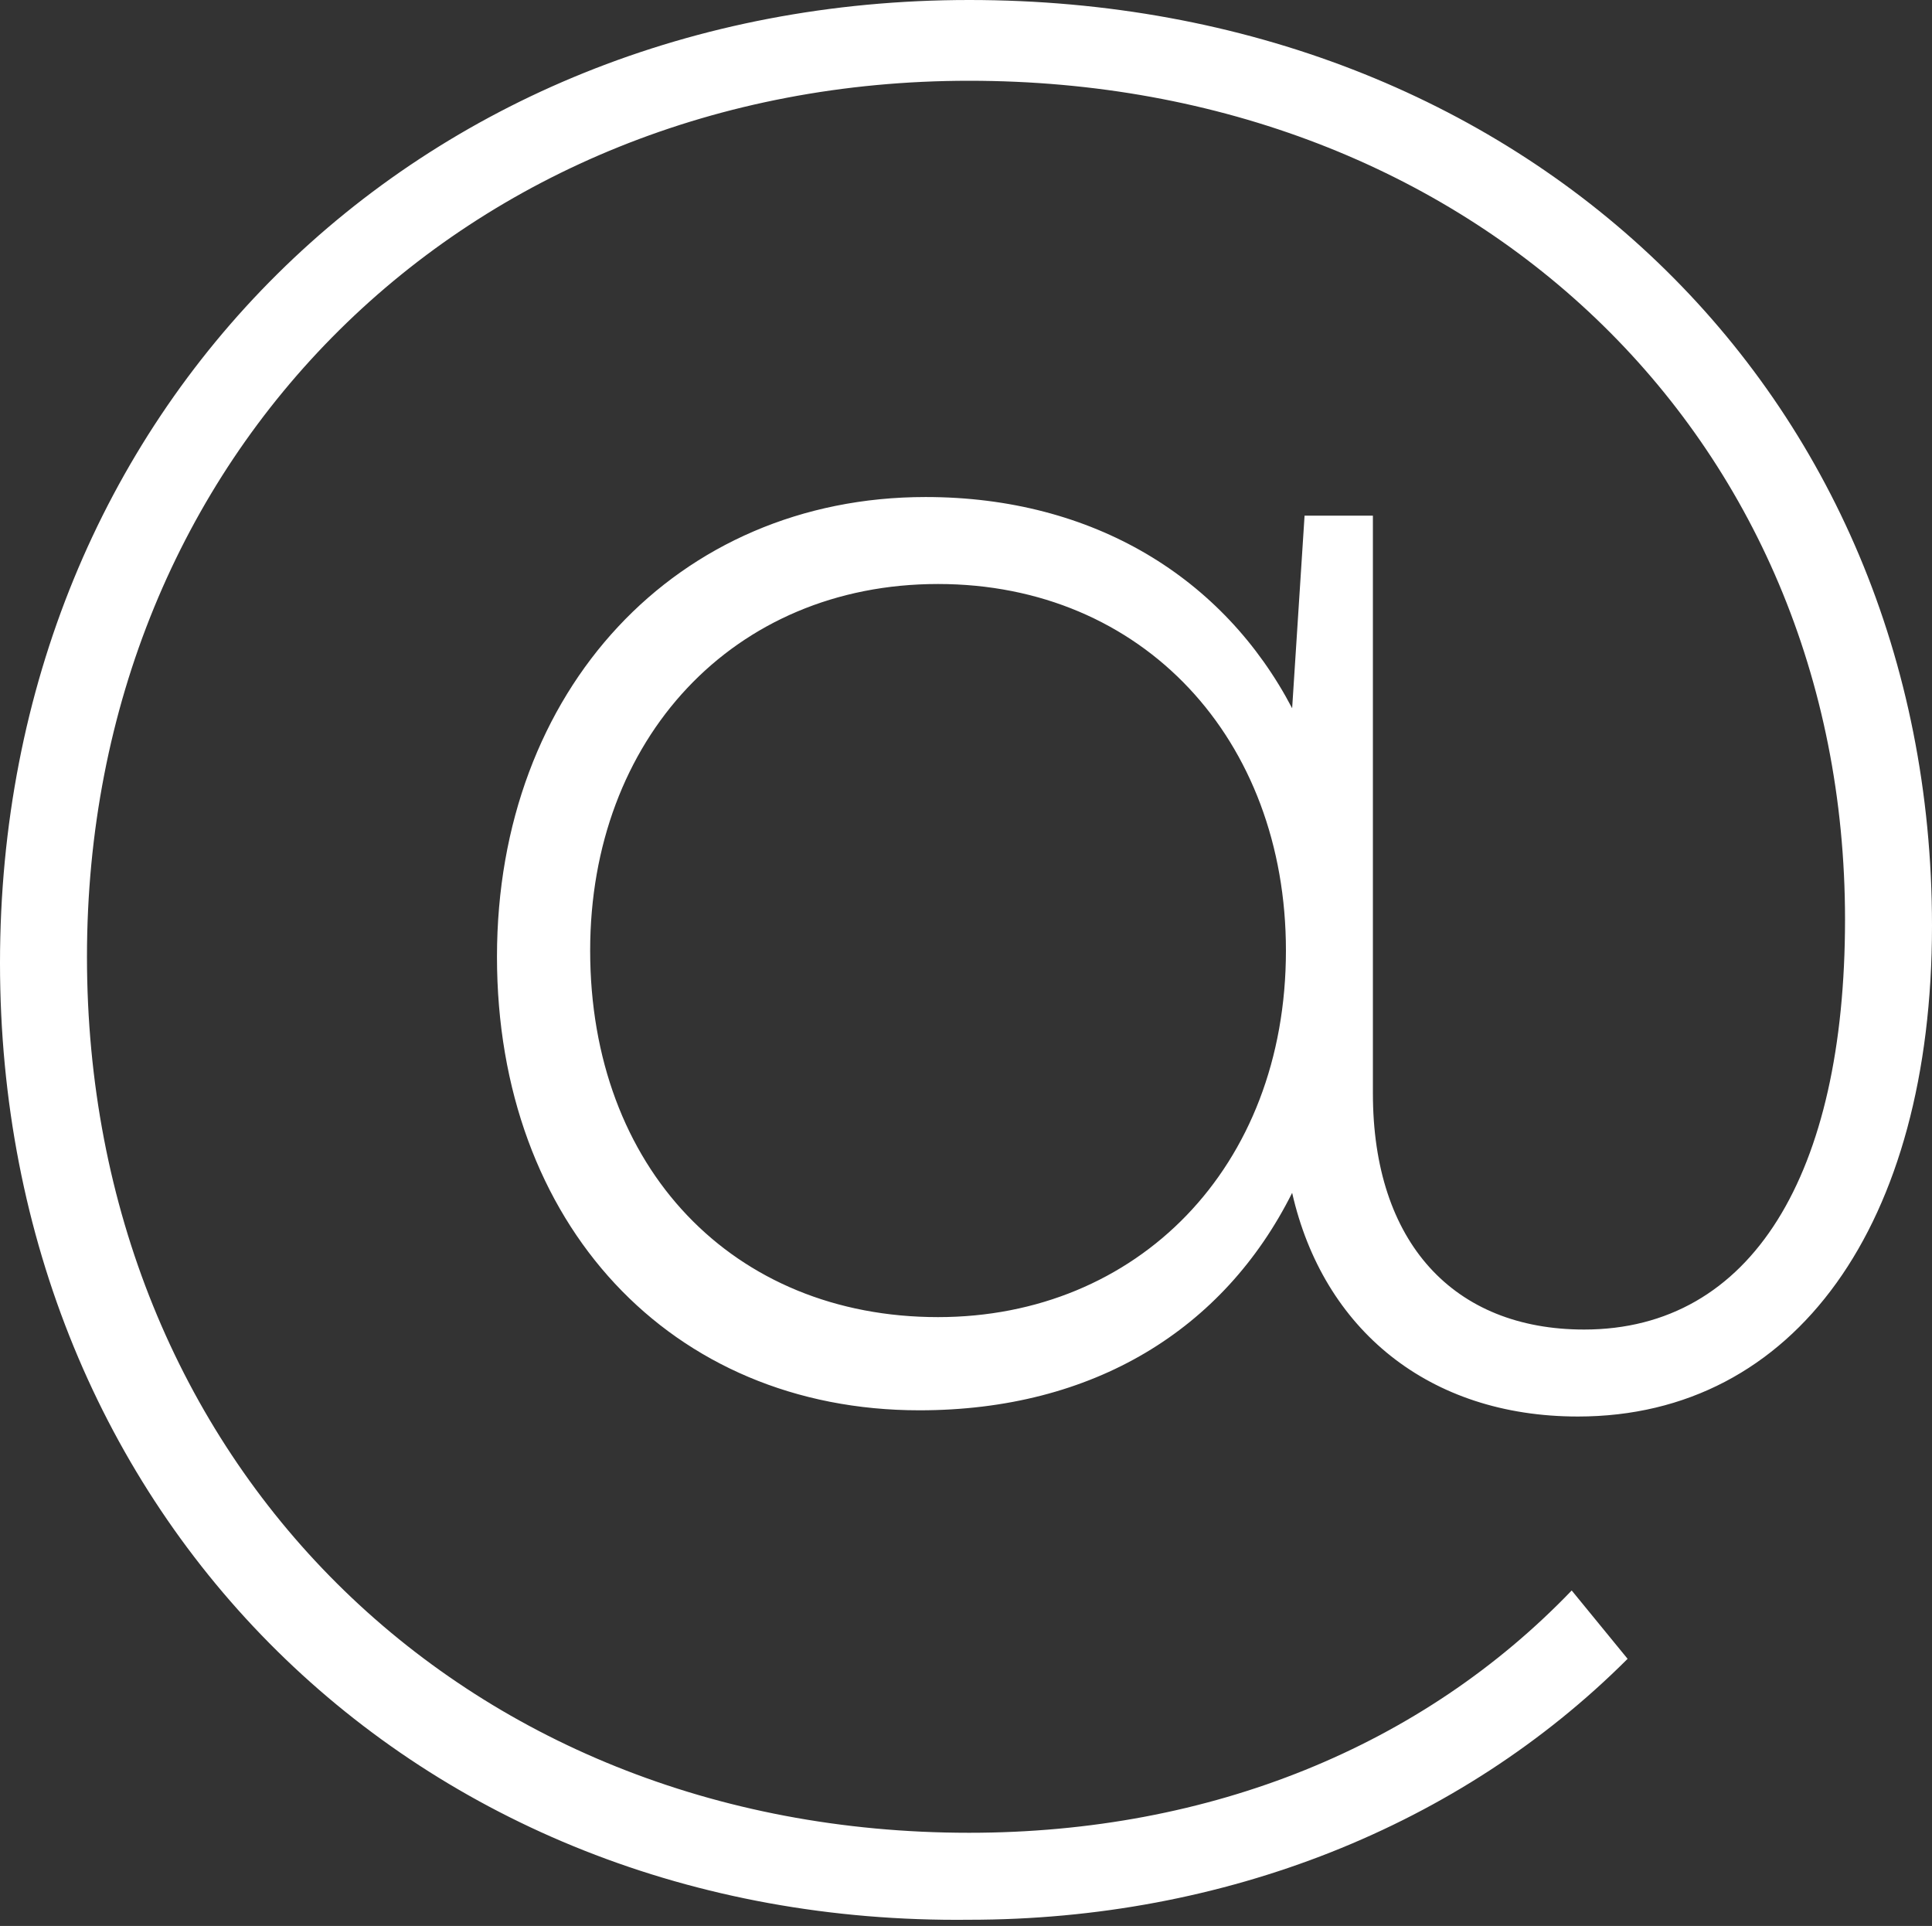 <?xml version="1.0" encoding="utf-8"?>
<!-- Generator: Adobe Illustrator 22.1.0, SVG Export Plug-In . SVG Version: 6.00 Build 0)  -->
<svg version="1.1" id="Ebene_1" xmlns="http://www.w3.org/2000/svg" xmlns:xlink="http://www.w3.org/1999/xlink" x="0px" y="0px"
	 viewBox="0 0 31.1 31" style="enable-background:new 0 0 31.1 31;" xml:space="preserve">
<rect x="0" y="0" width="31.1" height="31" fill="#333333" stroke="none"/>
<style type="text/css">
	.st0{fill:#FFFFFF;}
</style>
<g>
	<path class="st0" d="M22.1,8.3v9.3c0,2.4,1.3,3.8,3.4,3.8c2.7,0,4.2-2.5,4.2-6.6c0-7.8-6-13.5-14.1-13.5c-8.1,0-14.2,6-14.2,14.1
		c0,8.1,6,14.1,14.2,14.1c3.9,0,7.3-1.4,9.7-3.9l0.9,1.1c-2.7,2.7-6.5,4.2-10.6,4.2C6.7,31,0,24.4,0,15.5C0,6.6,6.7,0,15.6,0
		c8.9,0,15.5,6.3,15.5,14.9c0,4.8-2.2,7.9-5.7,7.9c-2.4,0-4.1-1.4-4.6-3.6c-1.1,2.2-3.2,3.5-6,3.5c-4,0-6.8-3-6.8-7.3
		C8,11.1,10.9,8,14.9,8c2.7,0,4.8,1.3,5.9,3.4L21,8.3H22.1z M20.7,15.3c0-3.4-2.3-5.9-5.6-5.9c-3.3,0-5.6,2.5-5.6,5.9
		c0,3.5,2.3,5.9,5.6,5.9C18.3,21.2,20.7,18.8,20.7,15.3z"/>
</g>
</svg>
